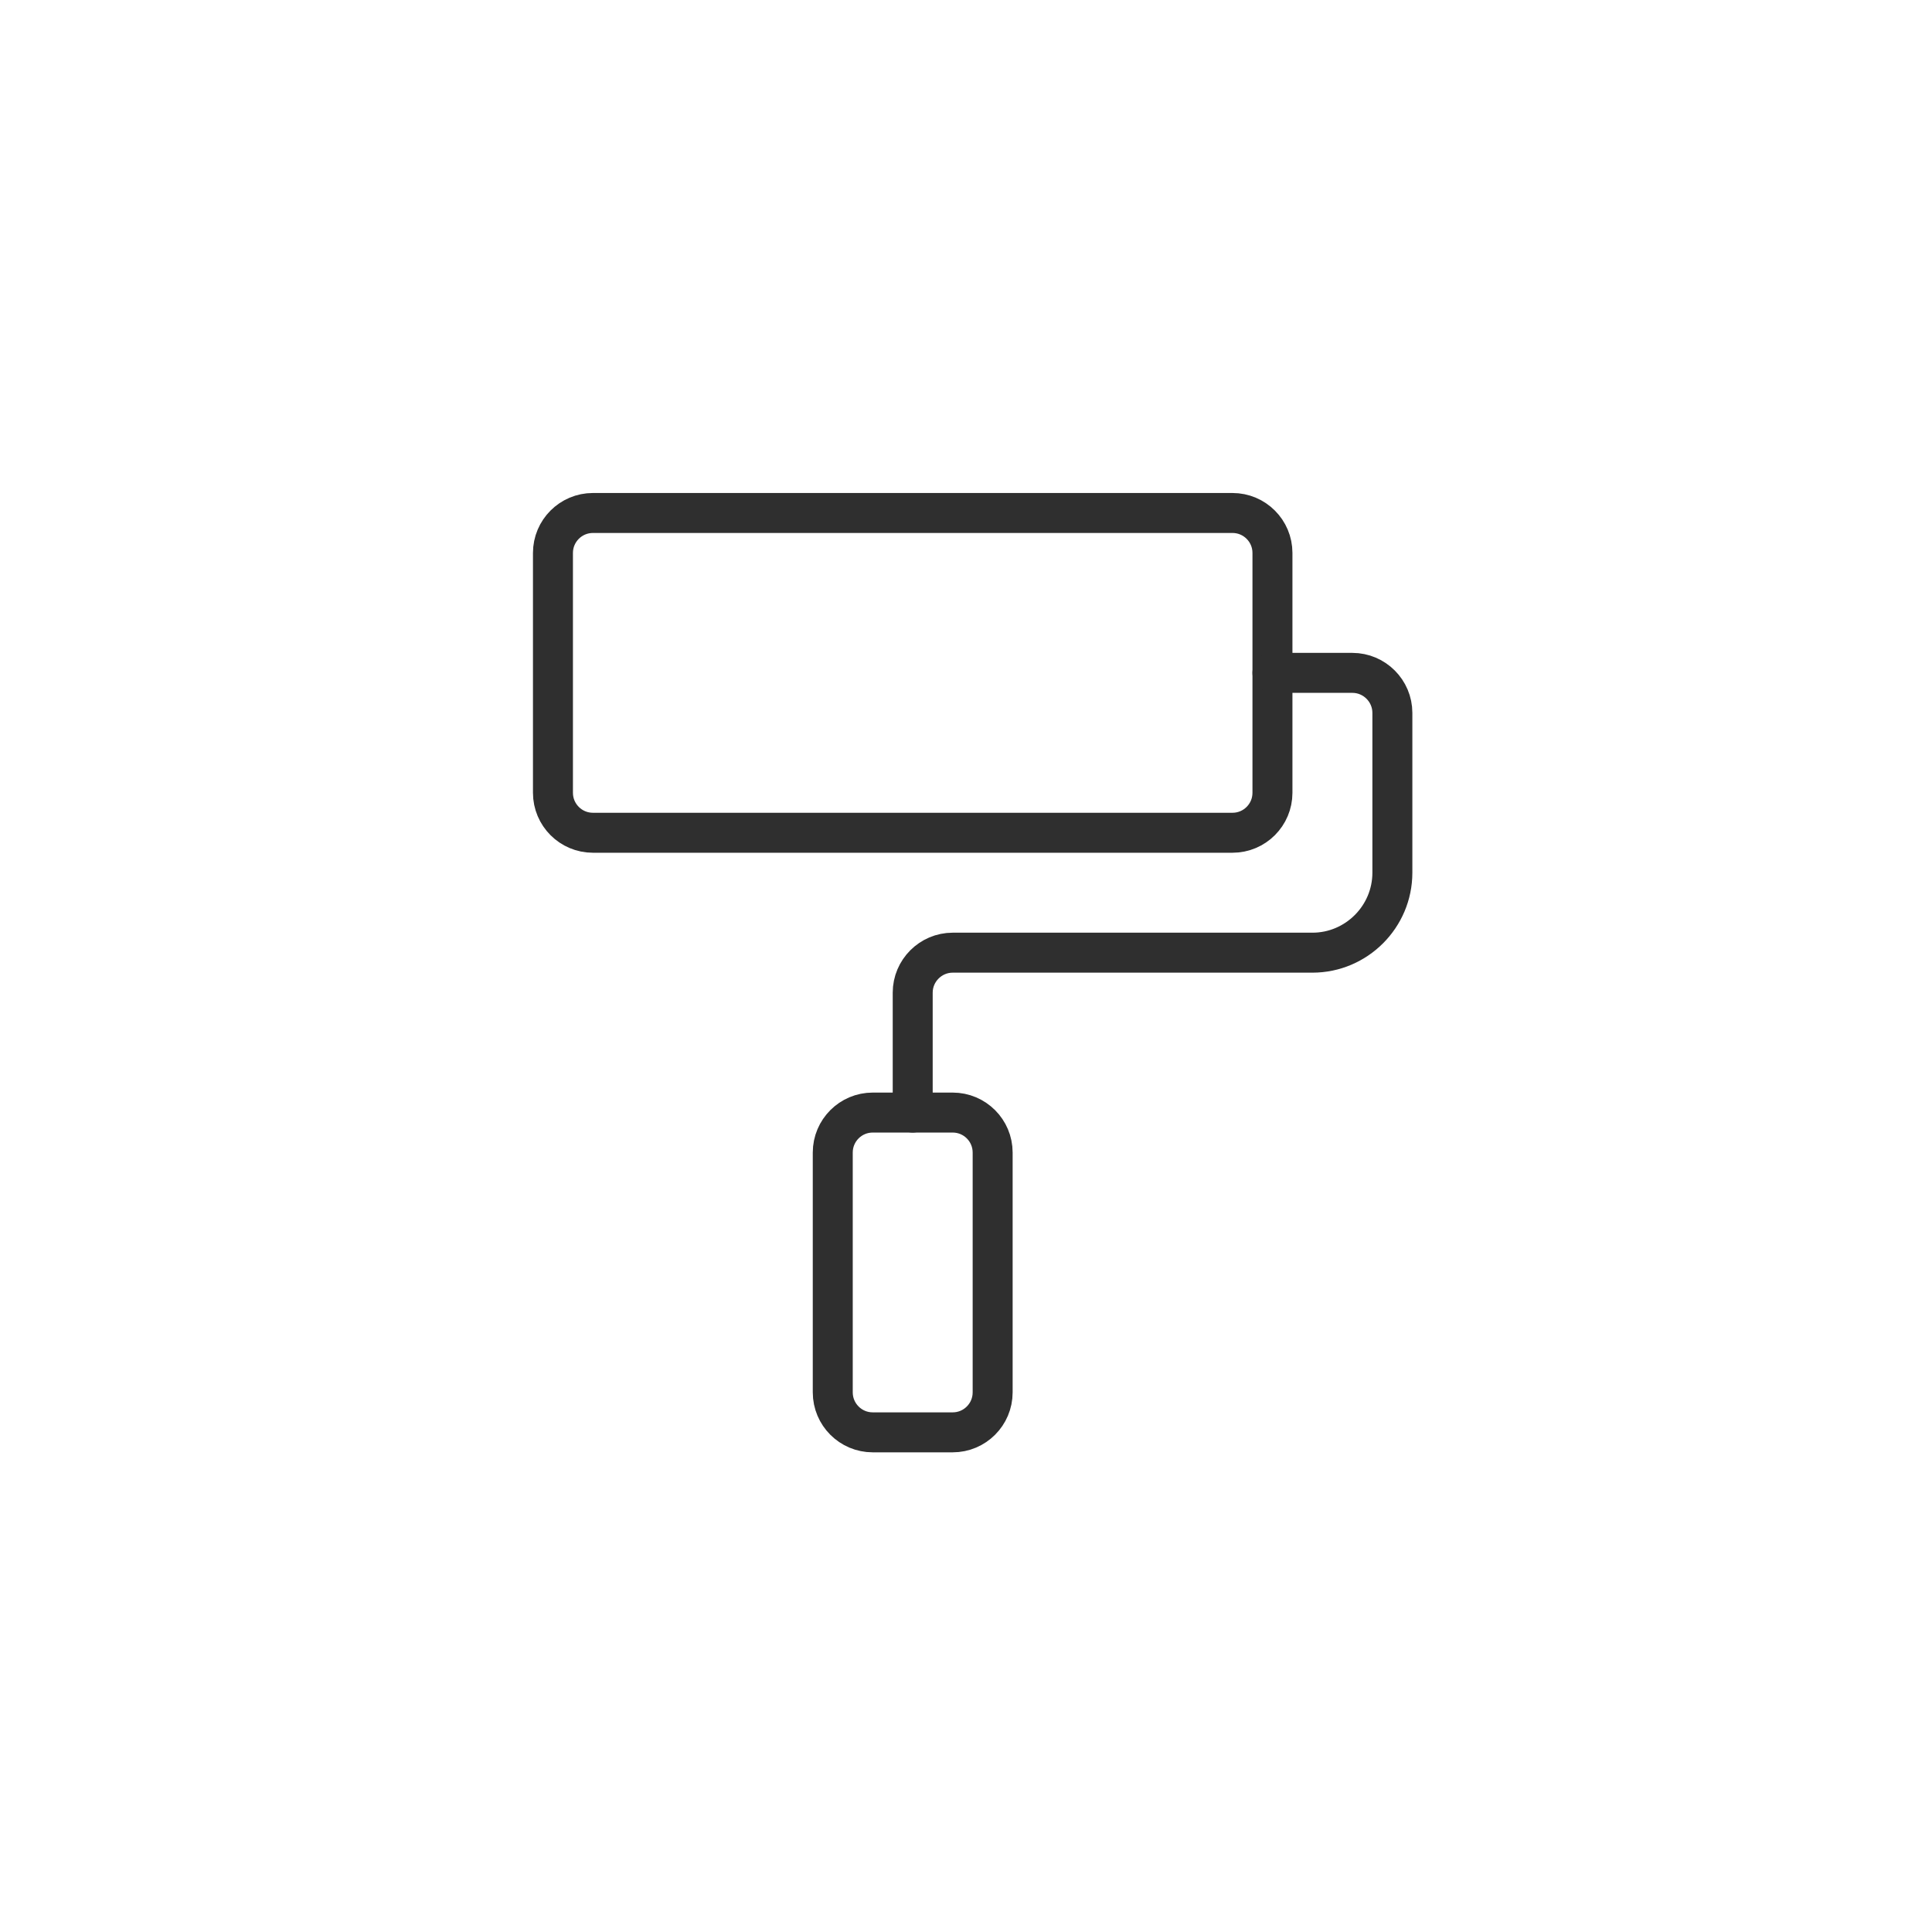 <?xml version="1.0" encoding="utf-8"?>
<svg xmlns="http://www.w3.org/2000/svg" width="145" height="145" viewBox="0 0 145 145" fill="none">
<g clip-path="url(#clip0_95_751)">
<path d="M92.5 38.5H44.5C42.843 38.5 41.5 39.843 41.5 41.5V59.5C41.5 61.157 42.843 62.5 44.5 62.5H92.5C94.157 62.5 95.5 61.157 95.5 59.5V41.5C95.5 39.843 94.157 38.5 92.5 38.5Z" stroke="#2F2F2F" stroke-width="3" stroke-linecap="round" stroke-linejoin="round"/>
<path d="M68.5 83.5V74.5C68.5 72.85 69.85 71.5 71.5 71.5H98.5C101.8 71.5 104.5 68.8 104.5 65.5V53.5C104.5 51.85 103.15 50.5 101.5 50.5H95.5" stroke="#2F2F2F" stroke-width="3" stroke-linecap="round" stroke-linejoin="round"/>
<path d="M71.5 83.5H65.5C63.843 83.5 62.5 84.843 62.5 86.5V104.5C62.5 106.157 63.843 107.5 65.5 107.5H71.5C73.157 107.5 74.5 106.157 74.5 104.5V86.5C74.5 84.843 73.157 83.5 71.5 83.5Z" stroke="#2F2F2F" stroke-width="3" stroke-linecap="round" stroke-linejoin="round"/>
</g>
<defs>
<clipPath id="clip0_95_751">
<rect width="66" height="72" fill="white" transform="translate(40 37)"/>
</clipPath>
</defs>
</svg>